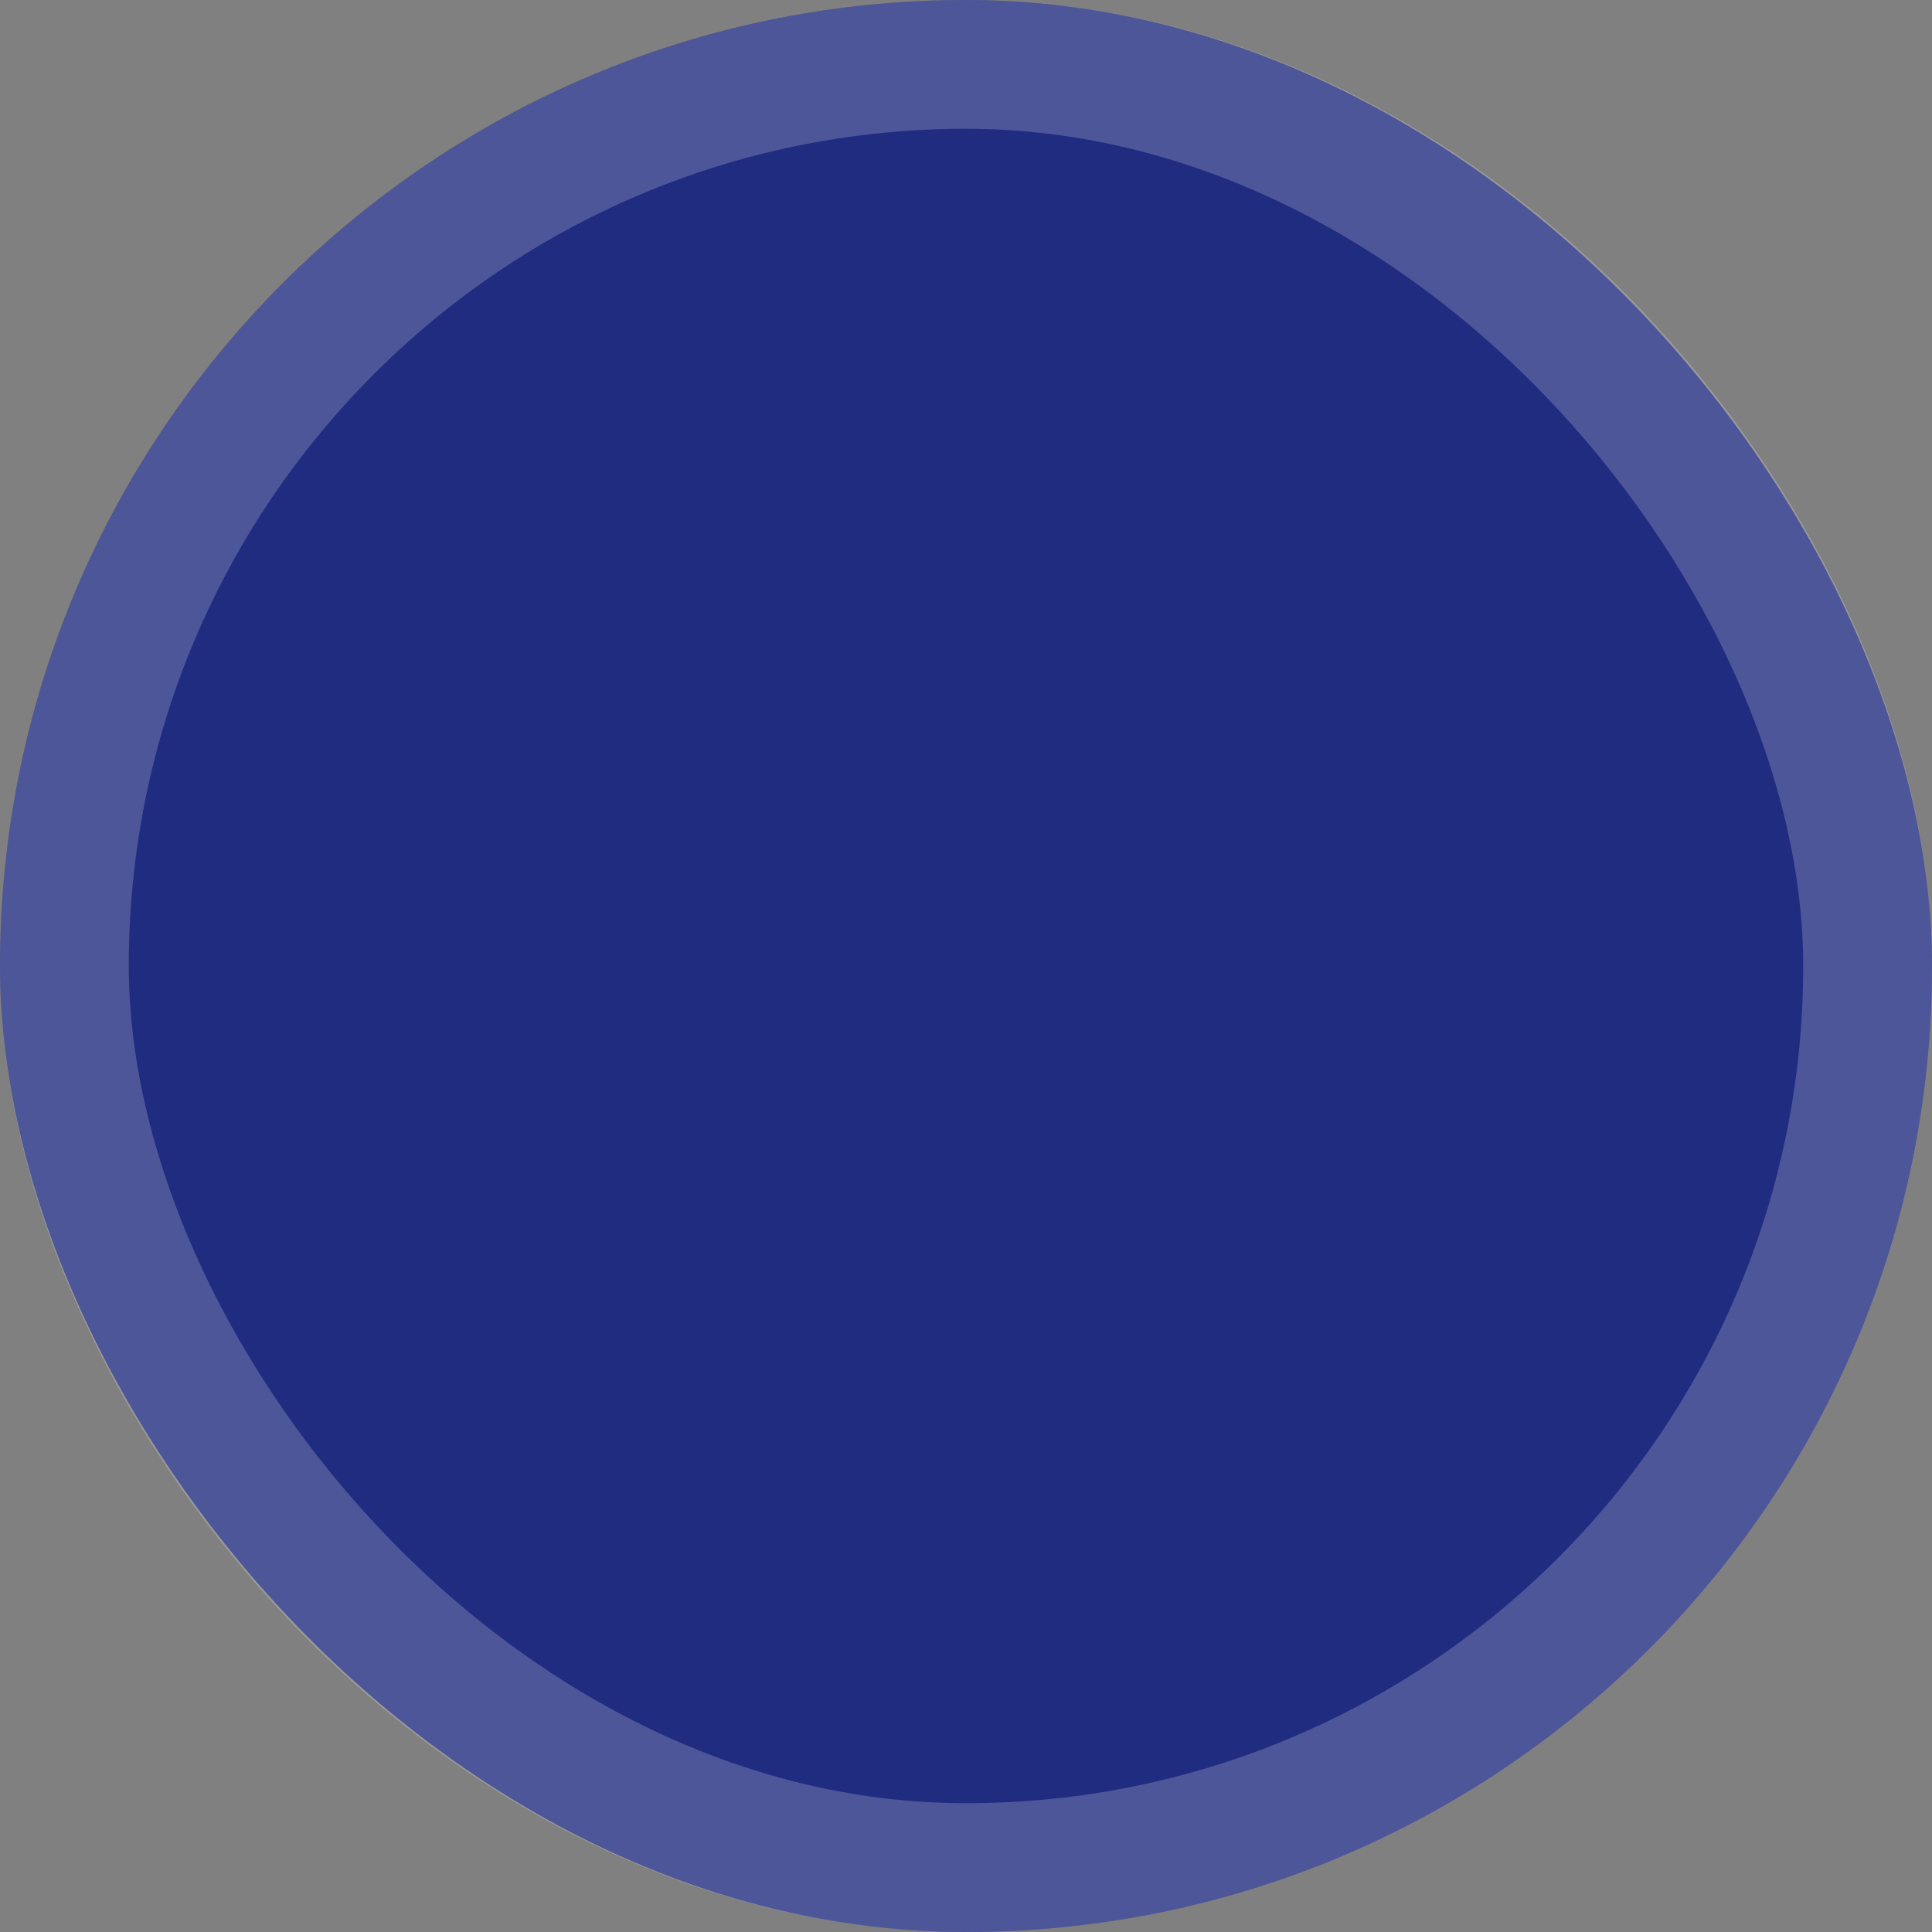 <?xml version="1.0" encoding="UTF-8"?> <svg xmlns="http://www.w3.org/2000/svg" width="30" height="30" viewBox="0 0 30 30" fill="none"><rect x="0" y="0" width="30" height="30" fill="#808080" stroke="none"/> <rect width="30" height="30" rx="15" fill="#202C80"></rect> <rect x="1" y="1" width="28" height="28" rx="14" stroke="white" stroke-opacity="0.2" stroke-width="2"></rect> </svg> 